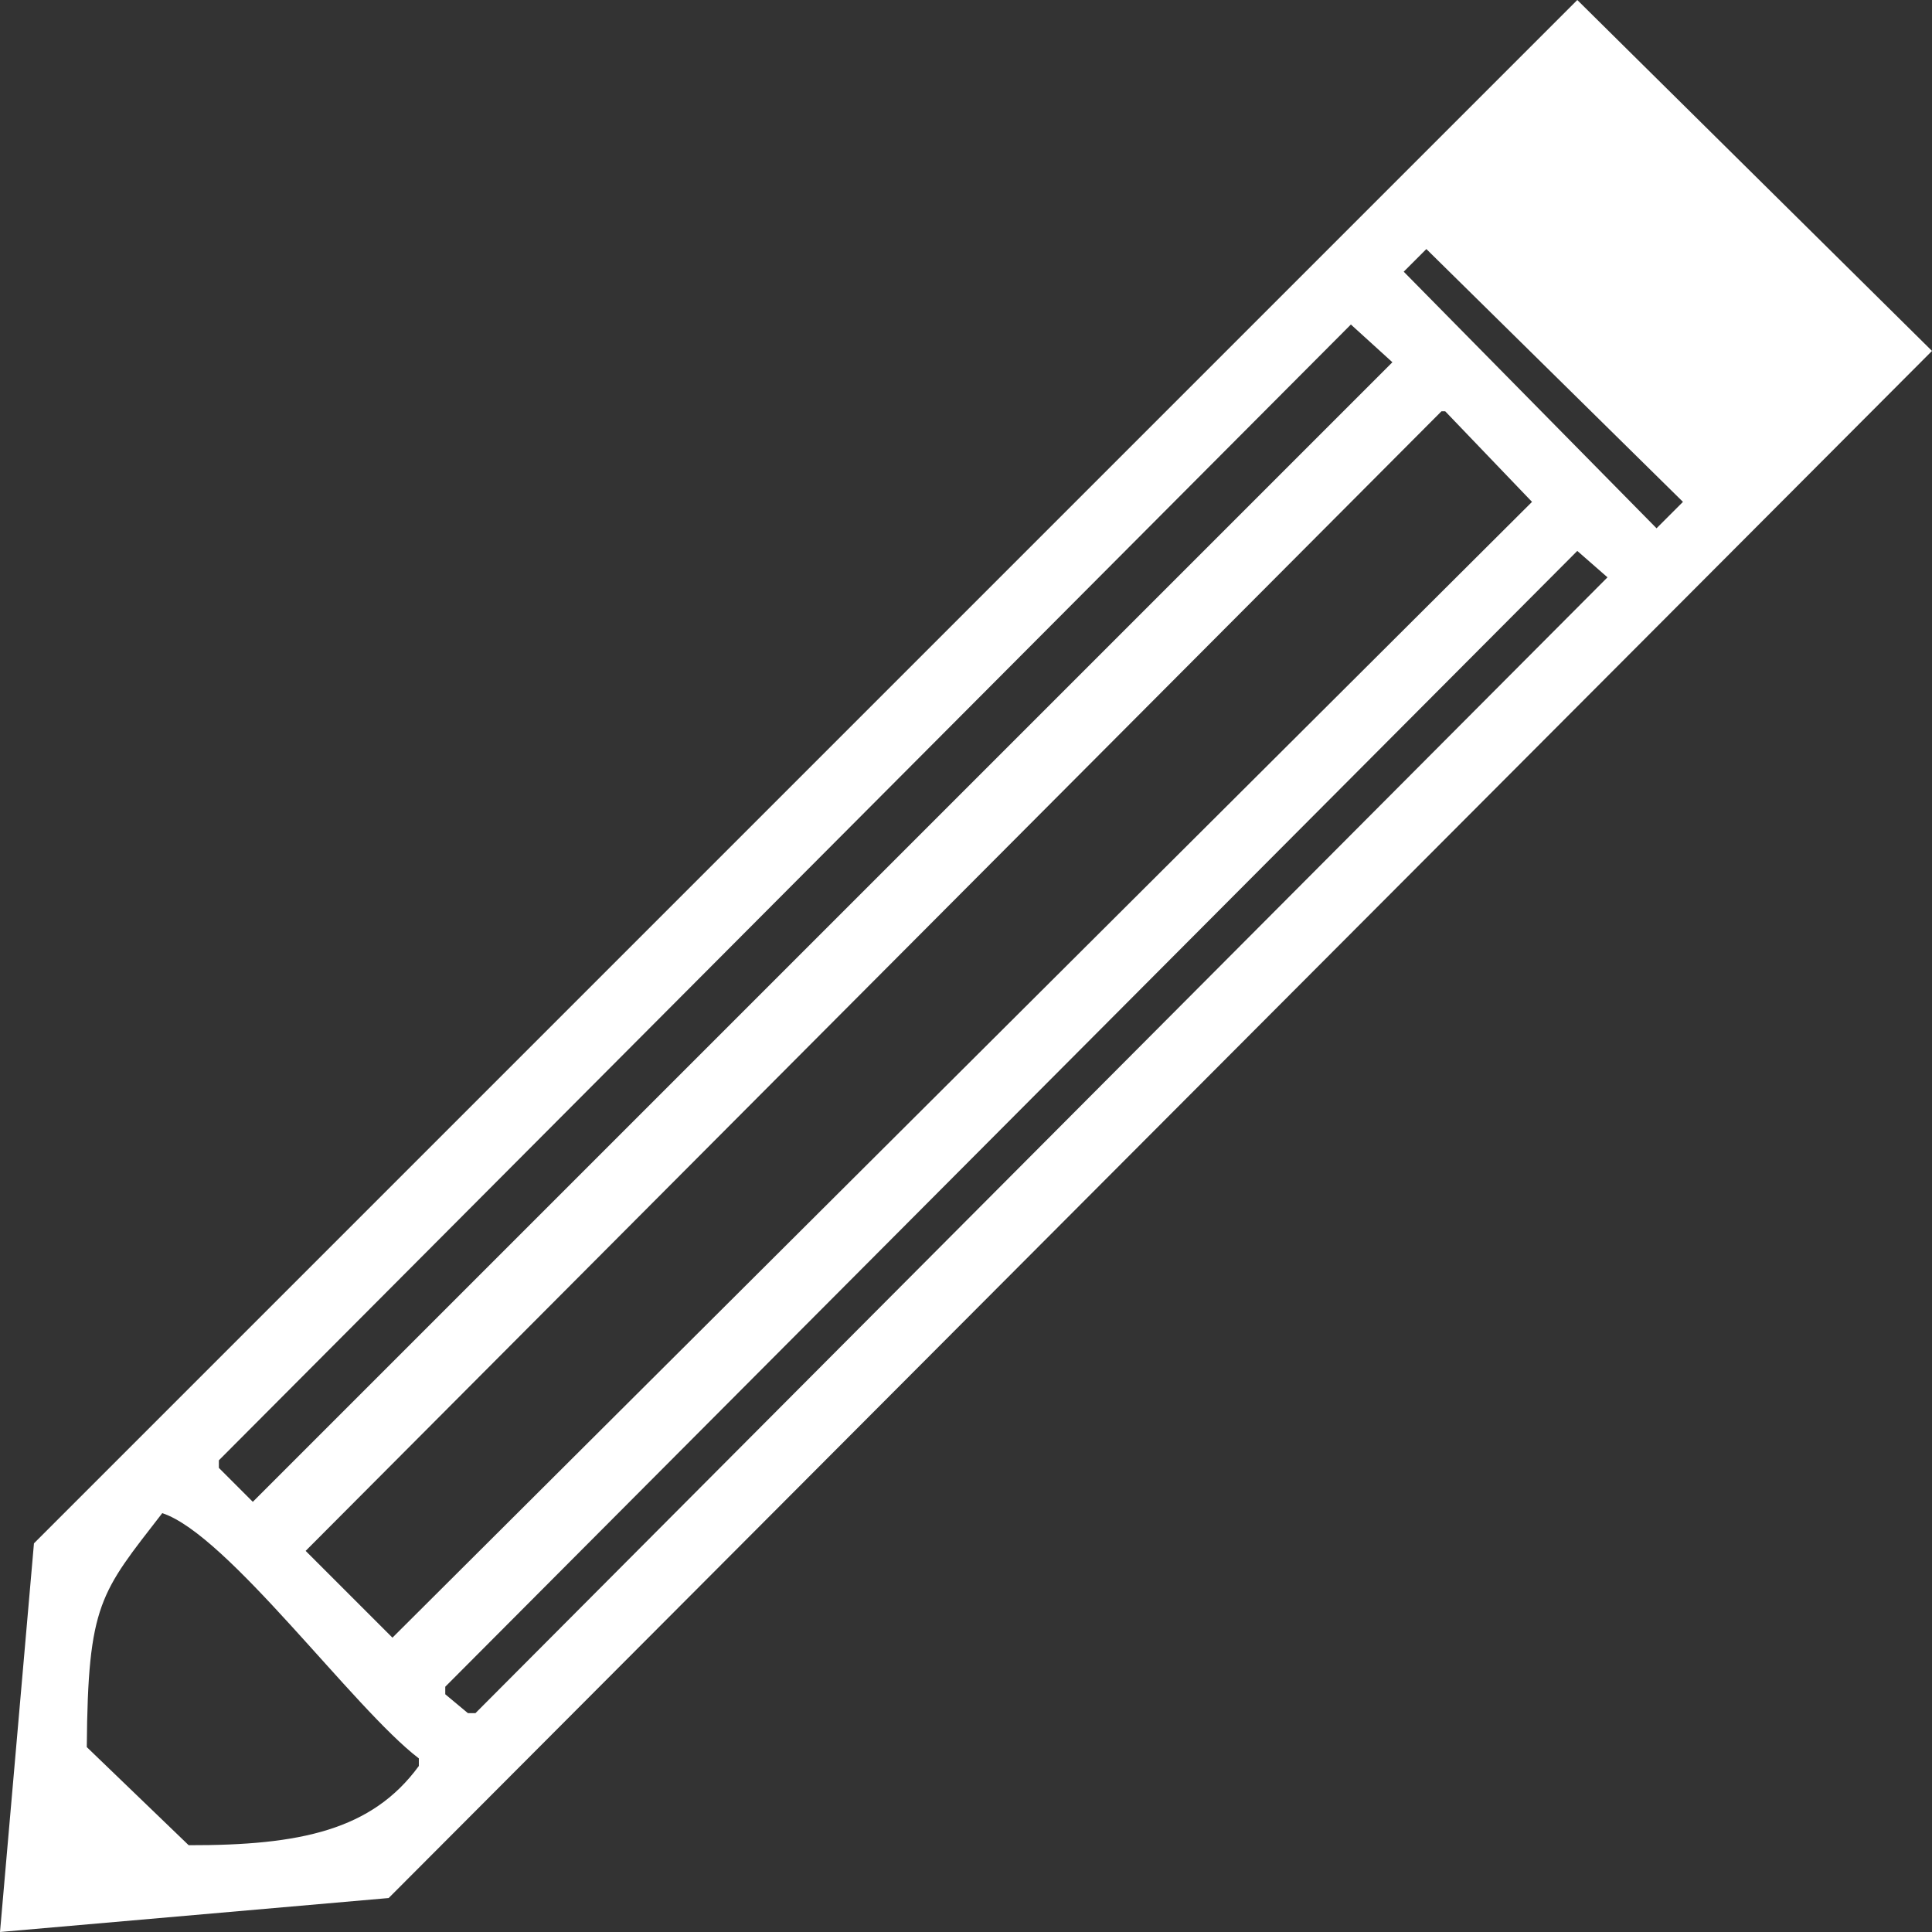 <svg xmlns="http://www.w3.org/2000/svg" width="999.987" height="999.987" viewBox="0 0 512 512">
  <rect x="0" y="0" width="512" height="512" fill="#333333" stroke="none"/>
  <defs>
    <style>
      .cls-1 {
        fill: #fff;
        fill-rule: evenodd;
      }
    </style>
  </defs>
  <path id="Color_Fill_1" data-name="Color Fill 1" class="cls-1" d="M0,512L9,409,418,0l94,93L103,503ZM378,66l-6,6,67,68,7-7ZM358,86L58,387v2l9,9L369,96Zm24,23L81,411l23,23L406,133l-23-24h-1Zm36,37L118,447v2l6,5h2L426,153ZM43,401c-16.361,21.162-19.709,23.805-20,62l27,26c29.557,0.067,48.585-3.993,61-21v-2C93.634,452.73,60.363,406.7,43,401Z"/>
</svg>
